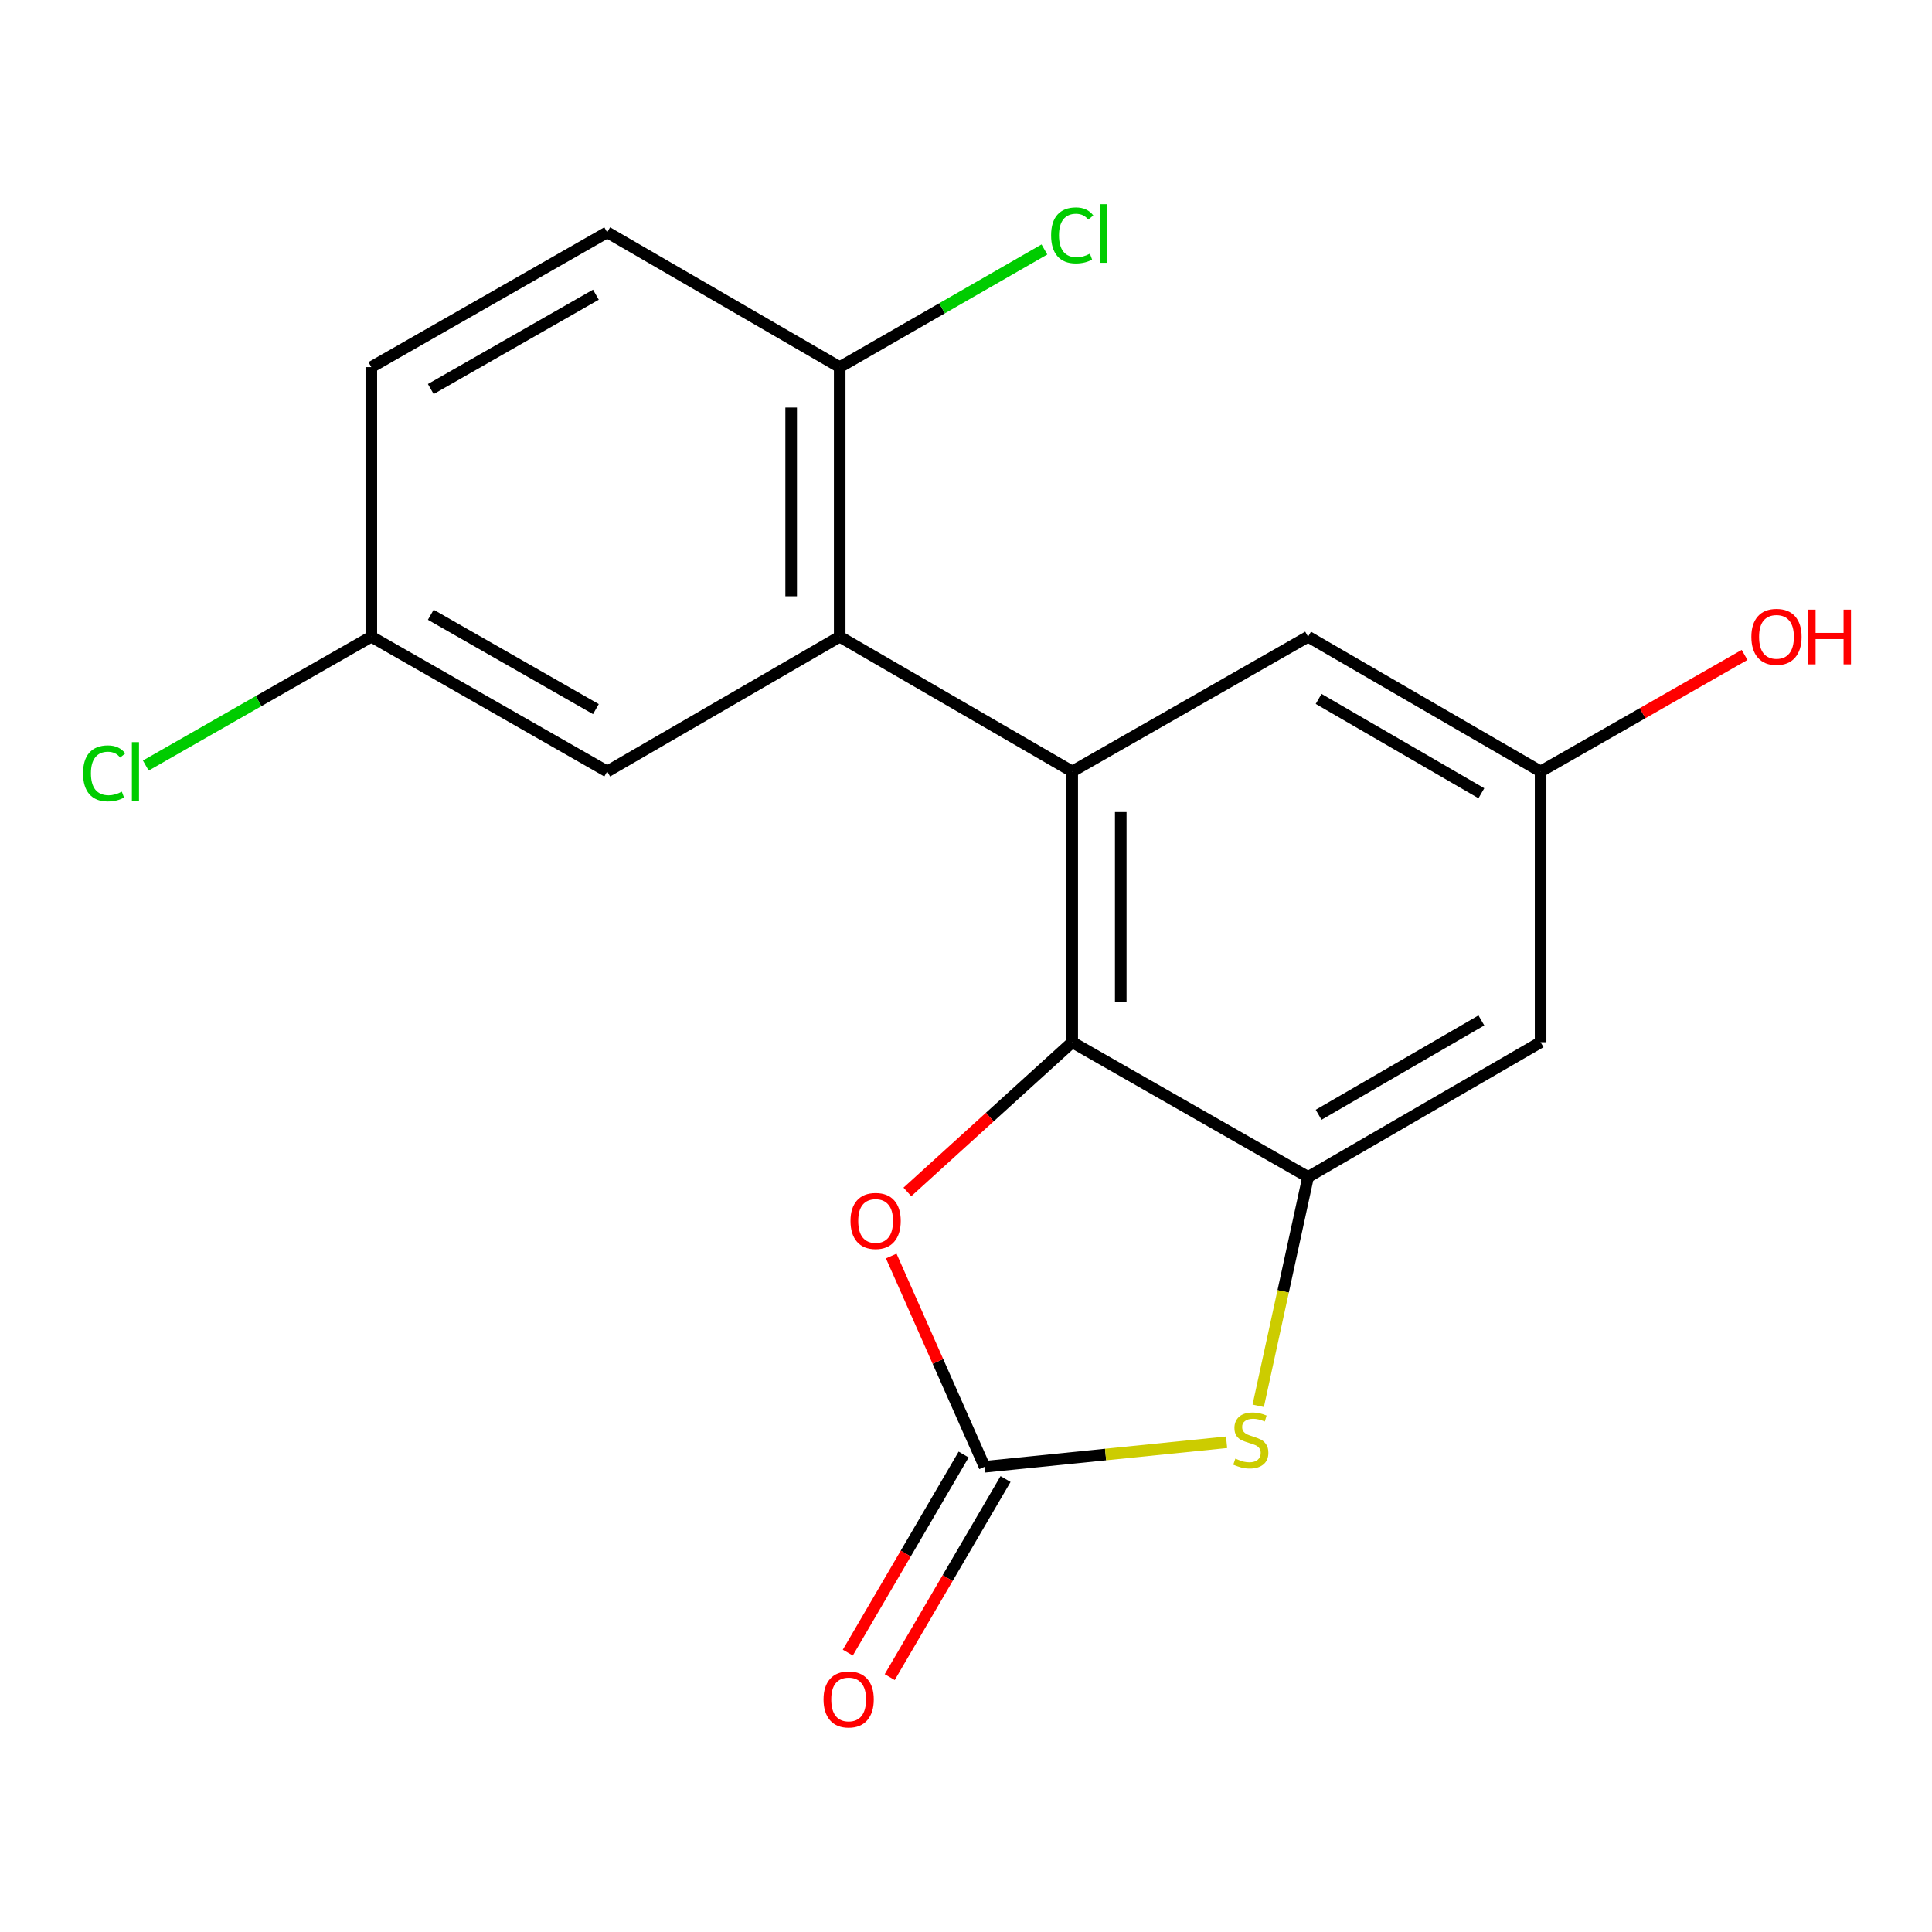 <?xml version='1.0' encoding='iso-8859-1'?>
<svg version='1.1' baseProfile='full'
              xmlns='http://www.w3.org/2000/svg'
                      xmlns:rdkit='http://www.rdkit.org/xml'
                      xmlns:xlink='http://www.w3.org/1999/xlink'
                  xml:space='preserve'
width='1000px' height='1000px' viewBox='0 0 1000 1000'>
<!-- END OF HEADER -->
<rect style='opacity:1.0;fill:#FFFFFF;stroke:none' width='1000' height='1000' x='0' y='0'> </rect>
<path class='bond-0' d='M 554.974,399.31 L 554.974,539.434' style='fill:none;fill-rule:evenodd;stroke:#000000;stroke-width:6px;stroke-linecap:butt;stroke-linejoin:miter;stroke-opacity:1' />
<path class='bond-0' d='M 580.098,420.328 L 580.098,518.415' style='fill:none;fill-rule:evenodd;stroke:#000000;stroke-width:6px;stroke-linecap:butt;stroke-linejoin:miter;stroke-opacity:1' />
<path class='bond-4' d='M 554.974,399.31 L 434.629,329.548' style='fill:none;fill-rule:evenodd;stroke:#000000;stroke-width:6px;stroke-linecap:butt;stroke-linejoin:miter;stroke-opacity:1' />
<path class='bond-7' d='M 554.974,399.31 L 677.064,329.548' style='fill:none;fill-rule:evenodd;stroke:#000000;stroke-width:6px;stroke-linecap:butt;stroke-linejoin:miter;stroke-opacity:1' />
<path class='bond-1' d='M 554.974,539.434 L 677.064,609.196' style='fill:none;fill-rule:evenodd;stroke:#000000;stroke-width:6px;stroke-linecap:butt;stroke-linejoin:miter;stroke-opacity:1' />
<path class='bond-5' d='M 554.974,539.434 L 512.316,578.189' style='fill:none;fill-rule:evenodd;stroke:#000000;stroke-width:6px;stroke-linecap:butt;stroke-linejoin:miter;stroke-opacity:1' />
<path class='bond-5' d='M 512.316,578.189 L 469.658,616.944' style='fill:none;fill-rule:evenodd;stroke:#FF0000;stroke-width:6px;stroke-linecap:butt;stroke-linejoin:miter;stroke-opacity:1' />
<path class='bond-3' d='M 677.064,609.196 L 664.159,668.419' style='fill:none;fill-rule:evenodd;stroke:#000000;stroke-width:6px;stroke-linecap:butt;stroke-linejoin:miter;stroke-opacity:1' />
<path class='bond-3' d='M 664.159,668.419 L 651.253,727.643' style='fill:none;fill-rule:evenodd;stroke:#CCCC00;stroke-width:6px;stroke-linecap:butt;stroke-linejoin:miter;stroke-opacity:1' />
<path class='bond-18' d='M 677.064,609.196 L 797.41,539.434' style='fill:none;fill-rule:evenodd;stroke:#000000;stroke-width:6px;stroke-linecap:butt;stroke-linejoin:miter;stroke-opacity:1' />
<path class='bond-18' d='M 682.516,576.995 L 766.758,528.162' style='fill:none;fill-rule:evenodd;stroke:#000000;stroke-width:6px;stroke-linecap:butt;stroke-linejoin:miter;stroke-opacity:1' />
<path class='bond-2' d='M 509.625,759.202 L 485.463,704.66' style='fill:none;fill-rule:evenodd;stroke:#000000;stroke-width:6px;stroke-linecap:butt;stroke-linejoin:miter;stroke-opacity:1' />
<path class='bond-2' d='M 485.463,704.66 L 461.301,650.119' style='fill:none;fill-rule:evenodd;stroke:#FF0000;stroke-width:6px;stroke-linecap:butt;stroke-linejoin:miter;stroke-opacity:1' />
<path class='bond-10' d='M 498.78,752.861 L 468.805,804.124' style='fill:none;fill-rule:evenodd;stroke:#000000;stroke-width:6px;stroke-linecap:butt;stroke-linejoin:miter;stroke-opacity:1' />
<path class='bond-10' d='M 468.805,804.124 L 438.829,855.387' style='fill:none;fill-rule:evenodd;stroke:#FF0000;stroke-width:6px;stroke-linecap:butt;stroke-linejoin:miter;stroke-opacity:1' />
<path class='bond-10' d='M 520.469,765.543 L 490.494,816.806' style='fill:none;fill-rule:evenodd;stroke:#000000;stroke-width:6px;stroke-linecap:butt;stroke-linejoin:miter;stroke-opacity:1' />
<path class='bond-10' d='M 490.494,816.806 L 460.518,868.069' style='fill:none;fill-rule:evenodd;stroke:#FF0000;stroke-width:6px;stroke-linecap:butt;stroke-linejoin:miter;stroke-opacity:1' />
<path class='bond-19' d='M 509.625,759.202 L 572.25,752.858' style='fill:none;fill-rule:evenodd;stroke:#000000;stroke-width:6px;stroke-linecap:butt;stroke-linejoin:miter;stroke-opacity:1' />
<path class='bond-19' d='M 572.25,752.858 L 634.875,746.514' style='fill:none;fill-rule:evenodd;stroke:#CCCC00;stroke-width:6px;stroke-linecap:butt;stroke-linejoin:miter;stroke-opacity:1' />
<path class='bond-8' d='M 434.629,329.548 L 434.629,190.024' style='fill:none;fill-rule:evenodd;stroke:#000000;stroke-width:6px;stroke-linecap:butt;stroke-linejoin:miter;stroke-opacity:1' />
<path class='bond-8' d='M 409.504,308.619 L 409.504,210.953' style='fill:none;fill-rule:evenodd;stroke:#000000;stroke-width:6px;stroke-linecap:butt;stroke-linejoin:miter;stroke-opacity:1' />
<path class='bond-9' d='M 434.629,329.548 L 314.283,399.31' style='fill:none;fill-rule:evenodd;stroke:#000000;stroke-width:6px;stroke-linecap:butt;stroke-linejoin:miter;stroke-opacity:1' />
<path class='bond-6' d='M 797.41,539.434 L 797.41,399.31' style='fill:none;fill-rule:evenodd;stroke:#000000;stroke-width:6px;stroke-linecap:butt;stroke-linejoin:miter;stroke-opacity:1' />
<path class='bond-11' d='M 677.064,329.548 L 797.41,399.31' style='fill:none;fill-rule:evenodd;stroke:#000000;stroke-width:6px;stroke-linecap:butt;stroke-linejoin:miter;stroke-opacity:1' />
<path class='bond-11' d='M 682.516,361.748 L 766.758,410.582' style='fill:none;fill-rule:evenodd;stroke:#000000;stroke-width:6px;stroke-linecap:butt;stroke-linejoin:miter;stroke-opacity:1' />
<path class='bond-12' d='M 434.629,190.024 L 314.283,120.248' style='fill:none;fill-rule:evenodd;stroke:#000000;stroke-width:6px;stroke-linecap:butt;stroke-linejoin:miter;stroke-opacity:1' />
<path class='bond-14' d='M 434.629,190.024 L 487.606,159.572' style='fill:none;fill-rule:evenodd;stroke:#000000;stroke-width:6px;stroke-linecap:butt;stroke-linejoin:miter;stroke-opacity:1' />
<path class='bond-14' d='M 487.606,159.572 L 540.584,129.12' style='fill:none;fill-rule:evenodd;stroke:#00CC00;stroke-width:6px;stroke-linecap:butt;stroke-linejoin:miter;stroke-opacity:1' />
<path class='bond-13' d='M 314.283,399.31 L 192.193,329.548' style='fill:none;fill-rule:evenodd;stroke:#000000;stroke-width:6px;stroke-linecap:butt;stroke-linejoin:miter;stroke-opacity:1' />
<path class='bond-13' d='M 308.434,367.031 L 222.971,318.198' style='fill:none;fill-rule:evenodd;stroke:#000000;stroke-width:6px;stroke-linecap:butt;stroke-linejoin:miter;stroke-opacity:1' />
<path class='bond-17' d='M 797.41,399.31 L 850.197,369.147' style='fill:none;fill-rule:evenodd;stroke:#000000;stroke-width:6px;stroke-linecap:butt;stroke-linejoin:miter;stroke-opacity:1' />
<path class='bond-17' d='M 850.197,369.147 L 902.985,338.985' style='fill:none;fill-rule:evenodd;stroke:#FF0000;stroke-width:6px;stroke-linecap:butt;stroke-linejoin:miter;stroke-opacity:1' />
<path class='bond-20' d='M 314.283,120.248 L 192.193,190.024' style='fill:none;fill-rule:evenodd;stroke:#000000;stroke-width:6px;stroke-linecap:butt;stroke-linejoin:miter;stroke-opacity:1' />
<path class='bond-20' d='M 308.436,152.528 L 222.973,201.371' style='fill:none;fill-rule:evenodd;stroke:#000000;stroke-width:6px;stroke-linecap:butt;stroke-linejoin:miter;stroke-opacity:1' />
<path class='bond-15' d='M 192.193,329.548 L 192.193,190.024' style='fill:none;fill-rule:evenodd;stroke:#000000;stroke-width:6px;stroke-linecap:butt;stroke-linejoin:miter;stroke-opacity:1' />
<path class='bond-16' d='M 192.193,329.548 L 133.825,362.899' style='fill:none;fill-rule:evenodd;stroke:#000000;stroke-width:6px;stroke-linecap:butt;stroke-linejoin:miter;stroke-opacity:1' />
<path class='bond-16' d='M 133.825,362.899 L 75.458,396.25' style='fill:none;fill-rule:evenodd;stroke:#00CC00;stroke-width:6px;stroke-linecap:butt;stroke-linejoin:miter;stroke-opacity:1' />
<path  class='atom-4' d='M 639.418 754.964
Q 639.738 755.084, 641.058 755.644
Q 642.378 756.204, 643.818 756.564
Q 645.298 756.884, 646.738 756.884
Q 649.418 756.884, 650.978 755.604
Q 652.538 754.284, 652.538 752.004
Q 652.538 750.444, 651.738 749.484
Q 650.978 748.524, 649.778 748.004
Q 648.578 747.484, 646.578 746.884
Q 644.058 746.124, 642.538 745.404
Q 641.058 744.684, 639.978 743.164
Q 638.938 741.644, 638.938 739.084
Q 638.938 735.524, 641.338 733.324
Q 643.778 731.124, 648.578 731.124
Q 651.858 731.124, 655.578 732.684
L 654.658 735.764
Q 651.258 734.364, 648.698 734.364
Q 645.938 734.364, 644.418 735.524
Q 642.898 736.644, 642.938 738.604
Q 642.938 740.124, 643.698 741.044
Q 644.498 741.964, 645.618 742.484
Q 646.778 743.004, 648.698 743.604
Q 651.258 744.404, 652.778 745.204
Q 654.298 746.004, 655.378 747.644
Q 656.498 749.244, 656.498 752.004
Q 656.498 755.924, 653.858 758.044
Q 651.258 760.124, 646.898 760.124
Q 644.378 760.124, 642.458 759.564
Q 640.578 759.044, 638.338 758.124
L 639.418 754.964
' fill='#CCCC00'/>
<path  class='atom-6' d='M 440.221 631.957
Q 440.221 625.157, 443.581 621.357
Q 446.941 617.557, 453.221 617.557
Q 459.501 617.557, 462.861 621.357
Q 466.221 625.157, 466.221 631.957
Q 466.221 638.837, 462.821 642.757
Q 459.421 646.637, 453.221 646.637
Q 446.981 646.637, 443.581 642.757
Q 440.221 638.877, 440.221 631.957
M 453.221 643.437
Q 457.541 643.437, 459.861 640.557
Q 462.221 637.637, 462.221 631.957
Q 462.221 626.397, 459.861 623.597
Q 457.541 620.757, 453.221 620.757
Q 448.901 620.757, 446.541 623.557
Q 444.221 626.357, 444.221 631.957
Q 444.221 637.677, 446.541 640.557
Q 448.901 643.437, 453.221 643.437
' fill='#FF0000'/>
<path  class='atom-11' d='M 426.263 879.613
Q 426.263 872.813, 429.623 869.013
Q 432.983 865.213, 439.263 865.213
Q 445.543 865.213, 448.903 869.013
Q 452.263 872.813, 452.263 879.613
Q 452.263 886.493, 448.863 890.413
Q 445.463 894.293, 439.263 894.293
Q 433.023 894.293, 429.623 890.413
Q 426.263 886.533, 426.263 879.613
M 439.263 891.093
Q 443.583 891.093, 445.903 888.213
Q 448.263 885.293, 448.263 879.613
Q 448.263 874.053, 445.903 871.253
Q 443.583 868.413, 439.263 868.413
Q 434.943 868.413, 432.583 871.213
Q 430.263 874.013, 430.263 879.613
Q 430.263 885.333, 432.583 888.213
Q 434.943 891.093, 439.263 891.093
' fill='#FF0000'/>
<path  class='atom-15' d='M 544.054 121.828
Q 544.054 114.788, 547.334 111.108
Q 550.654 107.388, 556.934 107.388
Q 562.774 107.388, 565.894 111.508
L 563.254 113.668
Q 560.974 110.668, 556.934 110.668
Q 552.654 110.668, 550.374 113.548
Q 548.134 116.388, 548.134 121.828
Q 548.134 127.428, 550.454 130.308
Q 552.814 133.188, 557.374 133.188
Q 560.494 133.188, 564.134 131.308
L 565.254 134.308
Q 563.774 135.268, 561.534 135.828
Q 559.294 136.388, 556.814 136.388
Q 550.654 136.388, 547.334 132.628
Q 544.054 128.868, 544.054 121.828
' fill='#00CC00'/>
<path  class='atom-15' d='M 569.334 105.668
L 573.014 105.668
L 573.014 136.028
L 569.334 136.028
L 569.334 105.668
' fill='#00CC00'/>
<path  class='atom-17' d='M 42.983 400.29
Q 42.983 393.25, 46.263 389.57
Q 49.583 385.85, 55.863 385.85
Q 61.703 385.85, 64.823 389.97
L 62.183 392.13
Q 59.903 389.13, 55.863 389.13
Q 51.583 389.13, 49.303 392.01
Q 47.063 394.85, 47.063 400.29
Q 47.063 405.89, 49.383 408.77
Q 51.743 411.65, 56.303 411.65
Q 59.423 411.65, 63.063 409.77
L 64.183 412.77
Q 62.703 413.73, 60.463 414.29
Q 58.223 414.85, 55.743 414.85
Q 49.583 414.85, 46.263 411.09
Q 42.983 407.33, 42.983 400.29
' fill='#00CC00'/>
<path  class='atom-17' d='M 68.263 384.13
L 71.943 384.13
L 71.943 414.49
L 68.263 414.49
L 68.263 384.13
' fill='#00CC00'/>
<path  class='atom-18' d='M 906.5 329.628
Q 906.5 322.828, 909.86 319.028
Q 913.22 315.228, 919.5 315.228
Q 925.78 315.228, 929.14 319.028
Q 932.5 322.828, 932.5 329.628
Q 932.5 336.508, 929.1 340.428
Q 925.7 344.308, 919.5 344.308
Q 913.26 344.308, 909.86 340.428
Q 906.5 336.548, 906.5 329.628
M 919.5 341.108
Q 923.82 341.108, 926.14 338.228
Q 928.5 335.308, 928.5 329.628
Q 928.5 324.068, 926.14 321.268
Q 923.82 318.428, 919.5 318.428
Q 915.18 318.428, 912.82 321.228
Q 910.5 324.028, 910.5 329.628
Q 910.5 335.348, 912.82 338.228
Q 915.18 341.108, 919.5 341.108
' fill='#FF0000'/>
<path  class='atom-18' d='M 935.9 315.548
L 939.74 315.548
L 939.74 327.588
L 954.22 327.588
L 954.22 315.548
L 958.06 315.548
L 958.06 343.868
L 954.22 343.868
L 954.22 330.788
L 939.74 330.788
L 939.74 343.868
L 935.9 343.868
L 935.9 315.548
' fill='#FF0000'/>
</svg>
